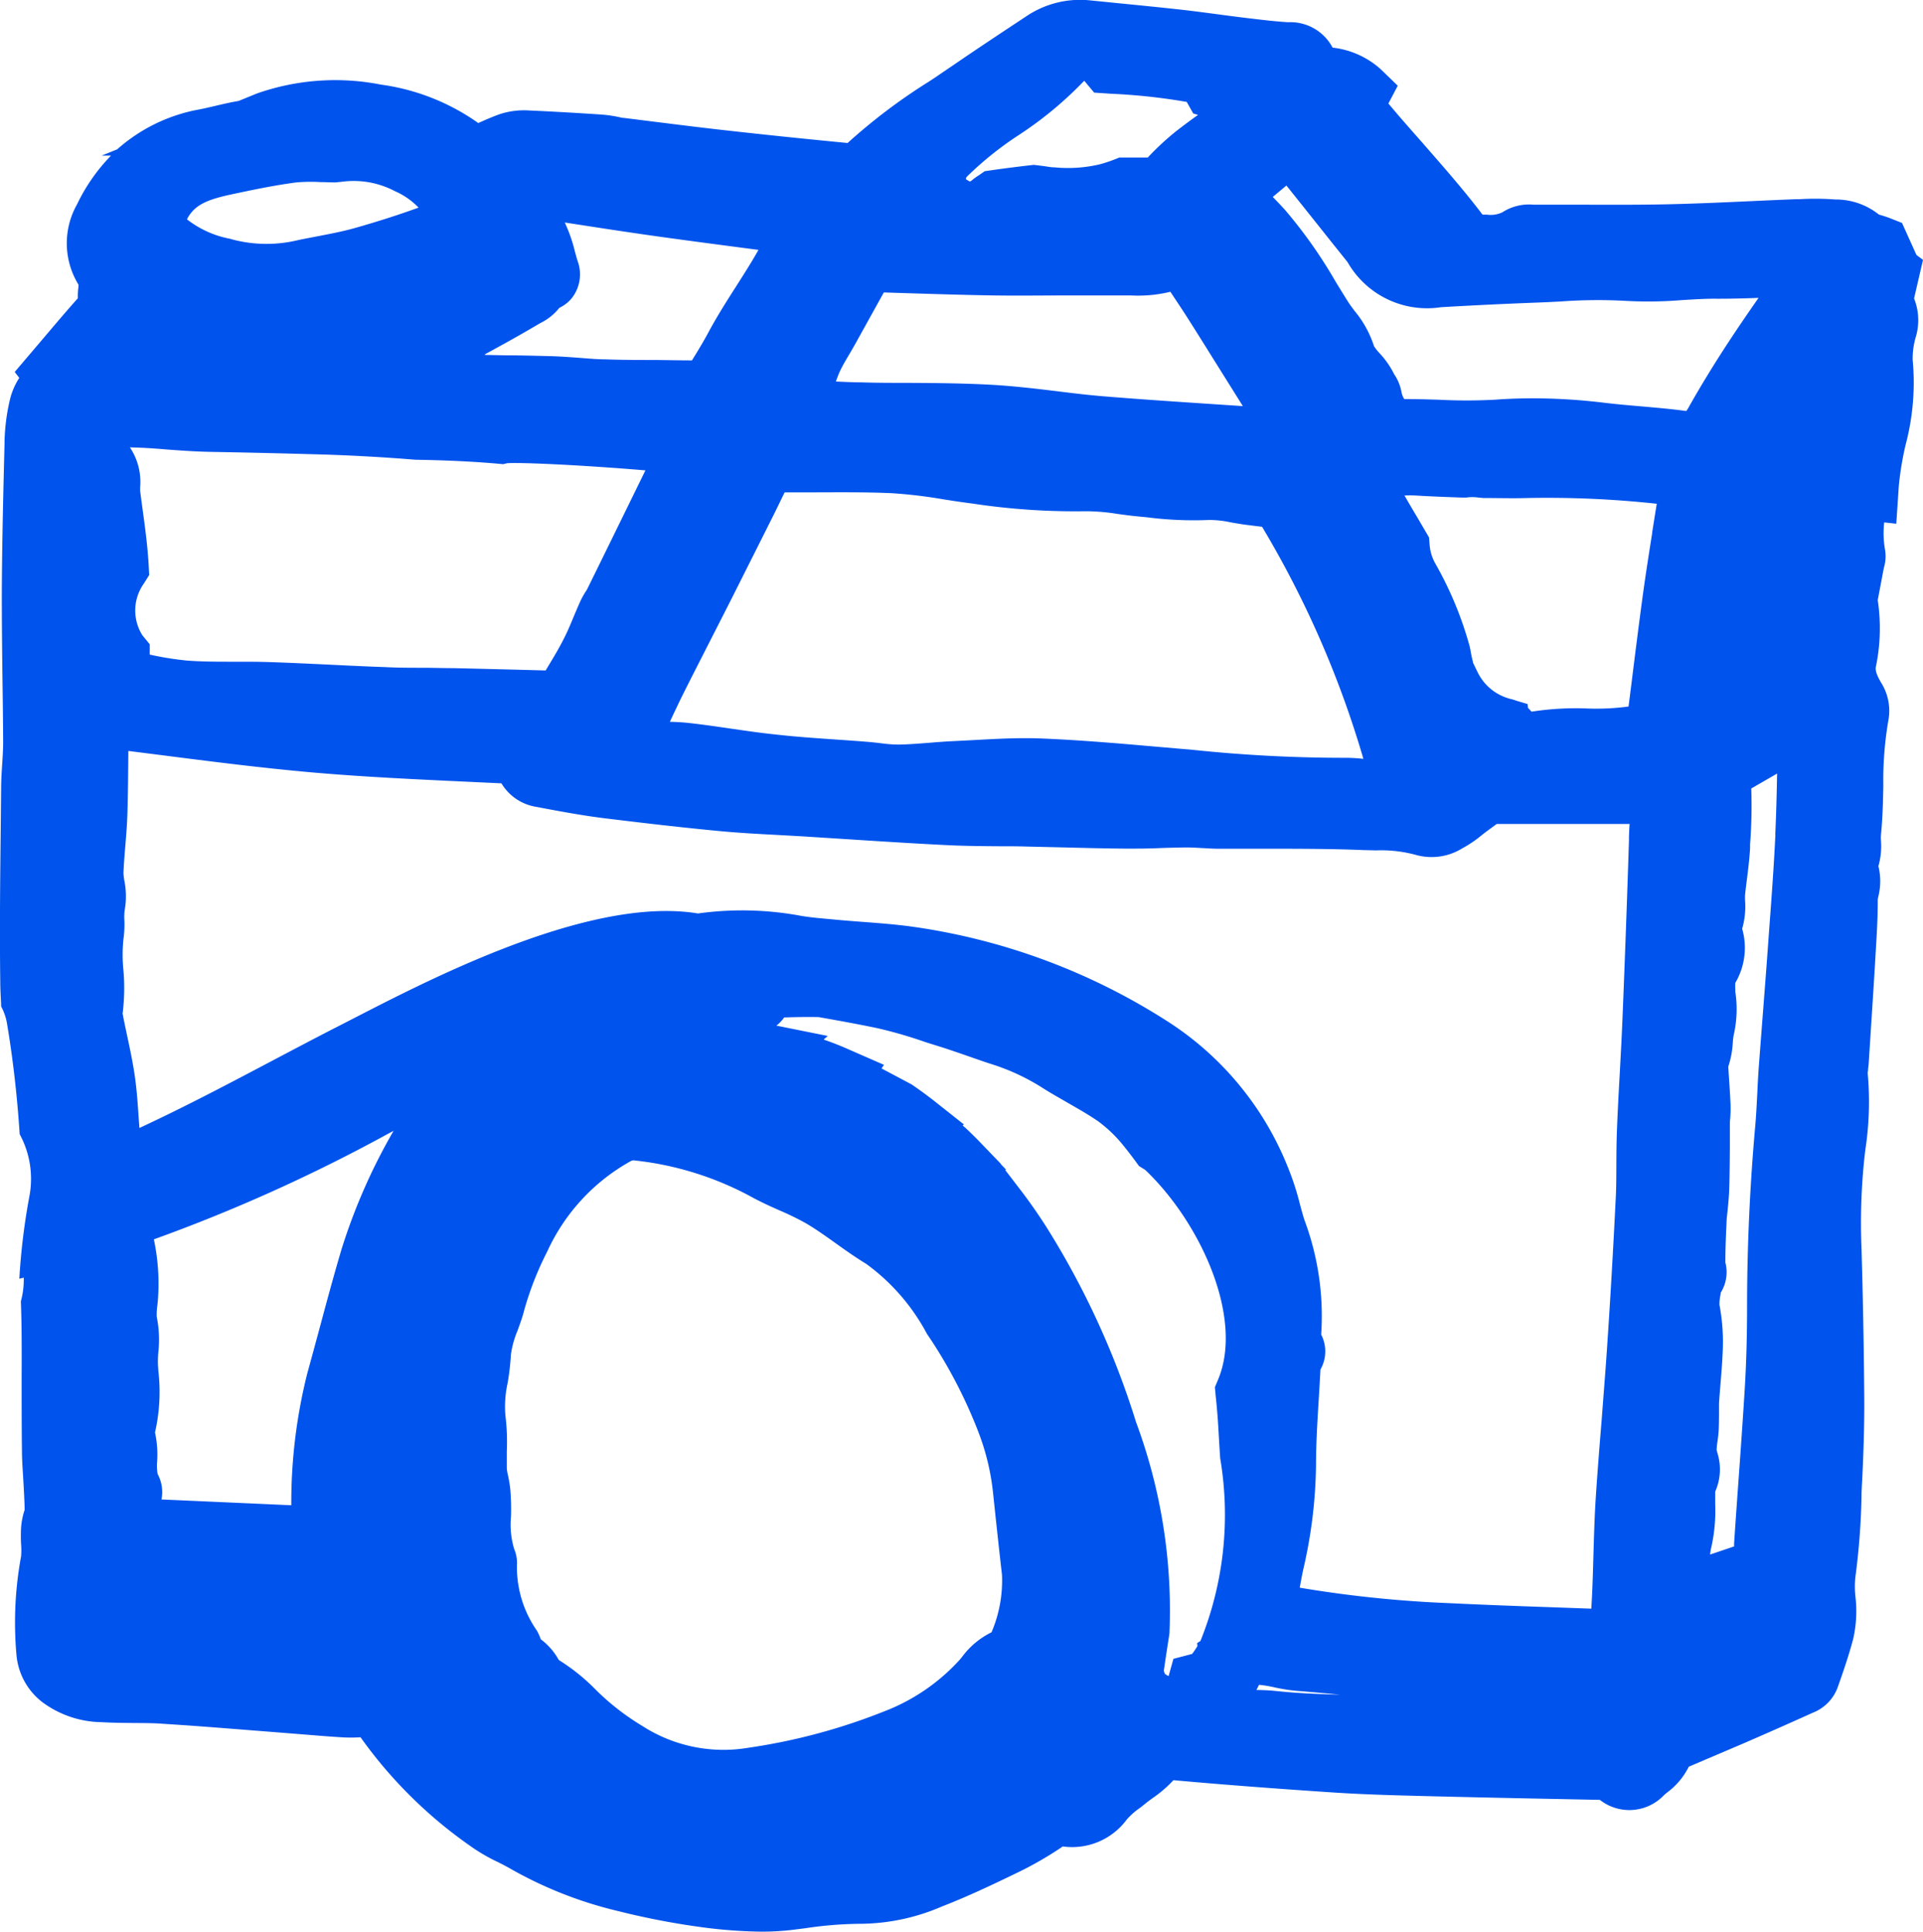 <svg xmlns="http://www.w3.org/2000/svg" width="37.219" height="37.397" viewBox="0 0 37.219 37.397">
  <g id="Groupe_17691" data-name="Groupe 17691" transform="translate(-4.181 -1.122)">
    <path id="Tracé_698" data-name="Tracé 698" d="M41.4,6.152l-.127-.095-.279-.619-.234-.093c-.055-.021-.113-.04-.171-.057l-.043-.013a1.335,1.335,0,0,0-.8-.291l-.037,0a5.032,5.032,0,0,0-.7-.006l-.07,0q-.451.018-.9.039c-.531.024-1.08.049-1.617.06s-1.109.009-1.652.007c-.291,0-.582,0-.873,0h-.039a.948.948,0,0,0-.6.148.529.529,0,0,1-.3.045h-.083c-.38-.5-.781-.952-1.171-1.4-.226-.256-.442-.5-.651-.751l.181-.345L30.9,2.458a1.673,1.673,0,0,0-.927-.414.924.924,0,0,0-.859-.492c-.249-.015-.5-.045-.766-.077l-.1-.012c-.17-.021-.339-.043-.509-.066-.229-.03-.458-.061-.689-.087-.445-.049-.89-.093-1.335-.137l-.418-.042a1.863,1.863,0,0,0-1.243.3l-.127.084c-.441.292-.882.584-1.318.884-.151.1-.3.207-.458.308a11.111,11.111,0,0,0-1.565,1.183c-.761-.073-1.537-.153-2.367-.246-.528-.059-1.055-.126-1.583-.192l-.375-.047c-.041,0-.081-.013-.122-.021a2.453,2.453,0,0,0-.3-.043c-.468-.032-.937-.059-1.406-.08a1.516,1.516,0,0,0-.595.076c-.138.051-.269.108-.4.167a4.248,4.248,0,0,0-1.883-.744,4.576,4.576,0,0,0-2.4.171L8.8,3.076c-.165.028-.323.065-.47.1-.1.023-.2.047-.3.066a3.261,3.261,0,0,0-1.581.771l-.3.121H6.33a3.53,3.53,0,0,0-.659.946A1.53,1.53,0,0,0,5.7,6.632v.013l0,.028a1.254,1.254,0,0,0-.012.222c-.218.244-.429.494-.642.745l-.58.682.088.115a1.349,1.349,0,0,0-.185.438,3.89,3.89,0,0,0-.1.789V9.7c-.024.956-.049,1.945-.053,2.921,0,.553.006,1.105.013,1.658.006.4.011.8.013,1.207,0,.139-.009.278-.018.417s-.02.3-.021.452l-.008.809c-.011.967-.022,1.968-.009,2.955,0,.163.012.324.018.487a1.054,1.054,0,0,1,.111.319c.121.718.2,1.434.247,2.152a1.81,1.81,0,0,1,.193,1.174,12.729,12.729,0,0,0-.2,1.623l.086-.02c0,.013,0,.026,0,.039a1.571,1.571,0,0,1-.056.418c.018.486.017.977.015,1.486v.066c0,.438,0,.891.006,1.34,0,.193.016.387.027.58s.021.371.025.556c0,.017-.009.034-.014.052a1.449,1.449,0,0,0-.055.3,3.166,3.166,0,0,0,0,.321,1.439,1.439,0,0,1,0,.236A7.055,7.055,0,0,0,4.5,33.159,1.294,1.294,0,0,0,5,34.07a1.966,1.966,0,0,0,1.142.388c.205.012.412.014.618.016s.39,0,.584.016c.549.034,1.1.078,1.646.121l1.023.081c.255.021.51.042.765.058a2.867,2.867,0,0,0,.381,0,8.742,8.742,0,0,0,2.118,2.1,3.433,3.433,0,0,0,.538.315c.078.039.155.078.23.121a7.888,7.888,0,0,0,2.1.829,14.677,14.677,0,0,0,1.568.305,9.418,9.418,0,0,0,1.2.093,5.166,5.166,0,0,0,.6-.034l.26-.033a7.493,7.493,0,0,1,1.06-.085,4.033,4.033,0,0,0,1.581-.336c.492-.191.966-.416,1.41-.631a6.888,6.888,0,0,0,.9-.512c.013-.009.026-.018.023-.019a1.313,1.313,0,0,0,1.241-.519,1.372,1.372,0,0,1,.261-.23l.125-.1c.039-.031.079-.059.118-.088a2.329,2.329,0,0,0,.4-.345c1.108.1,2.2.179,3.126.24.6.039,1.213.054,1.75.068q1.293.032,2.591.057l.787.016a.923.923,0,0,0,1.236-.086c.023-.022.048-.042.074-.063a1.392,1.392,0,0,0,.411-.493l.53-.226c.185-.079.371-.157.556-.237q.657-.285,1.31-.58a.838.838,0,0,0,.479-.475c.107-.3.218-.622.306-.952a2.417,2.417,0,0,0,.044-.824,1.834,1.834,0,0,1,0-.383,13.8,13.8,0,0,0,.118-1.544c0-.131.01-.261.016-.391.02-.427.042-.99.037-1.56-.008-.979-.026-1.941-.053-2.859a12.1,12.1,0,0,1,.058-1.776l.017-.142A6.148,6.148,0,0,0,40.33,21.9a.674.674,0,0,1,.007-.067c0-.042.01-.084.012-.126l.037-.581c.031-.476.062-.951.09-1.427l.009-.157c.02-.329.041-.669.039-1a.588.588,0,0,1,.013-.073,1.224,1.224,0,0,0,0-.581,1.411,1.411,0,0,0,.049-.5.709.709,0,0,1,0-.1c.033-.326.04-.647.046-.958a6.844,6.844,0,0,1,.1-1.276,1.019,1.019,0,0,0-.139-.712c-.12-.2-.117-.278-.1-.337a3.662,3.662,0,0,0,.031-1.266l.116-.613.008-.032a.755.755,0,0,0,.015-.344,1.833,1.833,0,0,1-.014-.516l.234.026.049-.734a6.025,6.025,0,0,1,.131-.792A4.7,4.7,0,0,0,41.2,8.089a1.477,1.477,0,0,1,.064-.456,1.133,1.133,0,0,0-.037-.734ZM22.877,4.571a.12.12,0,0,1,.027-.038,6.461,6.461,0,0,1,1-.8,7.227,7.227,0,0,0,1.26-1.046.149.149,0,0,1,.023.023l.171.205.332.022a11.533,11.533,0,0,1,1.46.158l.126.224.093.027c-.142.1-.283.206-.421.313a5.125,5.125,0,0,0-.552.512c-.11,0-.223,0-.344,0l-.206,0-.1.04a2.575,2.575,0,0,1-.289.094,2.69,2.69,0,0,1-.871.056c-.06,0-.126-.013-.194-.023l-.2-.025-.072.008q-.368.042-.735.094l-.145.021-.12.083A1.1,1.1,0,0,0,23,4.605c-.041.037-.05.032-.072.018l-.05-.03ZM20.441,8.3c.054-.112.118-.219.182-.327.04-.069.081-.139.12-.209l.544-.981.379.012c.581.018,1.163.037,1.746.046.472.007.946,0,1.42,0l.674,0,.155,0c.08,0,.16,0,.239,0,.057,0,.115,0,.173,0a2.624,2.624,0,0,0,.76-.071c.1.151.2.3.3.455.182.285.361.572.54.859l.447.714.116.185-.708-.047c-.66-.044-1.32-.088-1.979-.142-.307-.025-.613-.062-.918-.1-.41-.05-.834-.1-1.263-.124-.548-.03-1.1-.034-1.632-.037-.3,0-.593,0-.888-.01-.162,0-.325-.009-.489-.016C20.382,8.443,20.408,8.372,20.441,8.3Zm-1.074,2.353.417,0c.549,0,1.115-.009,1.663.016a9.4,9.4,0,0,1,.989.118c.19.03.381.059.571.083a13.263,13.263,0,0,0,2.174.148,3.864,3.864,0,0,1,.635.053c.126.017.252.034.378.046l.185.018a7.1,7.1,0,0,0,1.208.052,1.99,1.99,0,0,1,.419.047c.1.017.2.035.294.047l.308.038a19.22,19.22,0,0,1,1.961,4.492,3.19,3.19,0,0,0-.343-.02H30.18a28.128,28.128,0,0,1-2.91-.154l-.683-.059c-.733-.064-1.49-.13-2.244-.161-.443-.018-.88.007-1.3.03l-.407.021c-.161.007-.321.02-.481.033-.191.015-.382.03-.573.034a2.658,2.658,0,0,1-.358-.027c-.087-.01-.174-.02-.261-.027-.2-.016-.4-.03-.605-.044-.393-.027-.8-.055-1.19-.1-.281-.029-.561-.071-.841-.111-.264-.039-.529-.077-.794-.107-.133-.015-.262-.022-.387-.025.081-.175.162-.345.245-.514.2-.4.4-.79.6-1.183q.179-.351.356-.7.415-.825.83-1.653Zm-5.8-2.673c.346-.188.7-.383,1.052-.593l.03-.016a1.075,1.075,0,0,0,.358-.29.69.69,0,0,0,.24-.187.745.745,0,0,0,.116-.713c-.021-.063-.038-.129-.056-.194a2.97,2.97,0,0,0-.195-.558l.559.086c.33.051.659.1.989.148.7.1,1.4.191,2.108.284l.093.012c-.133.237-.282.47-.435.71-.183.287-.373.585-.541.9-.066.124-.139.245-.211.366l-.1.163c-.248,0-.5-.006-.745-.008-.307,0-.614,0-.92-.012-.173,0-.347-.017-.52-.03s-.341-.025-.512-.031C14.581,8.01,14.274,8,13.967,8l-.4-.008ZM7.818,5.332c.134-.227.337-.337.805-.439.436-.094.863-.183,1.286-.239a3.161,3.161,0,0,1,.48-.007c.094,0,.189.006.283.006L10.8,4.64a1.713,1.713,0,0,1,1.026.183,1.415,1.415,0,0,1,.456.318c-.38.138-.785.268-1.232.395-.231.065-.473.112-.73.161-.124.024-.248.047-.371.073A2.588,2.588,0,0,1,8.7,5.763l-.066-.019A1.934,1.934,0,0,1,7.8,5.368ZM7.382,9.821c.285.021.579.043.877.048C9,9.882,9.75,9.9,10.5,9.922c.564.019,1.146.052,1.73.1l.037,0c.578.01,1.086.035,1.553.076l.1.009.074-.018c.245-.02,1.422.033,2.679.138l-.692,1.413q-.218.444-.435.886c-.008.014-.017.028-.025.041a1.511,1.511,0,0,0-.111.2c-.045.1-.087.2-.129.3-.064.155-.125.3-.195.433-.1.2-.22.393-.344.6l-.261-.007q-.761-.02-1.519-.038c-.188,0-.376-.006-.564-.007-.255,0-.509,0-.764-.013-.35-.012-.7-.029-1.049-.046-.4-.019-.792-.038-1.189-.051-.171-.006-.342-.007-.514-.007H8.726c-.32,0-.624,0-.921-.022a6.09,6.09,0,0,1-.726-.116v-.2l-.141-.172a.9.9,0,0,1,.025-1l.106-.169-.011-.2c-.021-.363-.069-.718-.116-1.062-.016-.118-.032-.236-.047-.354a.8.8,0,0,1,0-.1,1.2,1.2,0,0,0-.2-.754C6.922,9.787,7.149,9.8,7.382,9.821ZM10.79,25.308c-.148.5-.283,1-.413,1.485-.081.3-.163.605-.247.907a10.256,10.256,0,0,0-.311,2.559l-2.512-.112a.737.737,0,0,0-.076-.494.96.96,0,0,1-.009-.238,2,2,0,0,0-.041-.565,3.528,3.528,0,0,0,.065-1.192l-.008-.122a2.061,2.061,0,0,1,.008-.243,2.215,2.215,0,0,0-.032-.684,1.232,1.232,0,0,1,.013-.221l.009-.087a4.133,4.133,0,0,0-.077-1.189,32.117,32.117,0,0,0,4.528-2.041l.112-.06A11.3,11.3,0,0,0,10.79,25.308Zm12.582,7.41a1.565,1.565,0,0,0-.568.473l-.051.062a3.819,3.819,0,0,1-1.469,1,11.555,11.555,0,0,1-2.616.7,2.9,2.9,0,0,1-2.059-.424,4.752,4.752,0,0,1-.94-.742A3.841,3.841,0,0,0,15,33.257a.436.436,0,0,1-.033-.053,1.255,1.255,0,0,0-.32-.351.879.879,0,0,0-.079-.173,2.151,2.151,0,0,1-.382-1.254.685.685,0,0,0-.052-.316,1.629,1.629,0,0,1-.063-.629,4.593,4.593,0,0,0-.013-.526,2.557,2.557,0,0,0-.043-.265.955.955,0,0,1-.025-.147c0-.109,0-.219,0-.329a4.168,4.168,0,0,0-.028-.7,2.1,2.1,0,0,1,.042-.611,4.691,4.691,0,0,0,.065-.556,1.831,1.831,0,0,1,.128-.466c.05-.137.1-.274.134-.413a6.138,6.138,0,0,1,.443-1.123A3.808,3.808,0,0,1,16.385,23.6a.123.123,0,0,1,.09-.014,6.107,6.107,0,0,1,2.217.686c.193.108.386.195.573.278a5.42,5.42,0,0,1,.523.256c.183.108.364.236.554.372s.388.277.6.406a3.981,3.981,0,0,1,1.18,1.358l.1.149a9.418,9.418,0,0,1,.9,1.762,4.6,4.6,0,0,1,.279,1.166c.056.529.112,1.058.173,1.586A2.548,2.548,0,0,1,23.372,32.717Zm4.338-4.575q.036.326.054.663c.01.177.021.358.033.542a6.536,6.536,0,0,1-.382,3.539l-.064.04.006.058c-.025.041-.052.082-.081.123s-.032.032-.037.033l-.347.091-.093.334a.2.2,0,0,1-.031-.016l-.039-.025-.012-.027a.112.112,0,0,1-.006-.066c.031-.219.066-.441.1-.663l.005-.044a10.471,10.471,0,0,0-.648-4.077,16.023,16.023,0,0,0-1.754-3.806c-.142-.22-.294-.439-.454-.65l-.322-.42.014-.01-.1-.106,0-.006h0l-.385-.4q-.152-.158-.312-.307l-.042-.033.023-.023-.542-.429c-.153-.121-.311-.237-.469-.345l-.582-.309.047-.07-.686-.3q-.224-.1-.452-.179l-.029-.01.079-.07-.994-.2a.726.726,0,0,0,.15-.158c.223-.008.446-.011.668-.007.382.067.767.137,1.144.216a8.776,8.776,0,0,1,.925.269l.319.1c.172.055.343.115.514.174.152.053.3.106.458.156a4.176,4.176,0,0,1,.966.451c.165.106.336.2.507.3.206.118.4.229.578.352a2.61,2.61,0,0,1,.484.465c.082.1.158.2.232.3l.073.1.105.065a.149.149,0,0,1,.026.02c1.06,1.015,1.9,2.851,1.4,4.048l-.062.148Zm1.2,5.715a3.914,3.914,0,0,0-.412-.023c.018-.033.035-.067.051-.1a2.368,2.368,0,0,1,.294.048,3.349,3.349,0,0,0,.426.068c.282.022.567.048.852.076C29.7,33.913,29.3,33.9,28.907,33.857Zm6.8-16.5q-.056,1.77-.129,3.54c-.014.339-.033.677-.051,1.016-.02.354-.039.709-.053,1.064-.009.225-.011.451-.012.676s0,.48-.015.719c-.049.991-.105,1.959-.168,2.879-.03.446-.067.893-.1,1.339-.041.5-.082,1.009-.115,1.515-.025.38-.035.76-.046,1.129-.006.214-.012.429-.021.643-.005.127-.012.253-.02.383l-.578-.021c-.718-.025-1.436-.05-2.154-.085a22.923,22.923,0,0,1-2.911-.3c.023-.13.046-.256.074-.379a9.325,9.325,0,0,0,.241-1.994c0-.465.033-.944.061-1.408l.025-.442a.711.711,0,0,0,.014-.677,5.316,5.316,0,0,0-.325-2.22c-.032-.1-.06-.205-.088-.309a5.2,5.2,0,0,0-.217-.674,5.988,5.988,0,0,0-2.408-2.9,12.313,12.313,0,0,0-4.88-1.793c-.328-.045-.654-.069-.97-.093-.17-.013-.341-.026-.511-.042l-.137-.013c-.205-.018-.4-.036-.58-.07a6.211,6.211,0,0,0-1.947-.037c-2.182-.362-5.489,1.432-6.9,2.152-1.3.663-2.582,1.384-3.909,2-.006-.076-.012-.152-.017-.228-.017-.254-.035-.517-.074-.784s-.092-.514-.144-.759c-.026-.123-.053-.246-.081-.39,0-.017-.008-.035-.01-.052a3.972,3.972,0,0,0,.016-.839,2.921,2.921,0,0,1,0-.6,2.041,2.041,0,0,0,.018-.372,1.052,1.052,0,0,1,.006-.191,1.524,1.524,0,0,0-.006-.571,1.184,1.184,0,0,1-.017-.144c.006-.175.021-.35.035-.525.017-.2.033-.4.04-.6.013-.414.016-.828.019-1.243l.607.077c.97.124,1.973.253,2.966.34s2.005.133,2.984.179l.664.031a.96.96,0,0,0,.678.456c.416.079.846.16,1.285.216.814.1,1.549.185,2.248.251.38.036.761.057,1.13.076l.481.027.8.051c.666.043,1.331.086,2,.119.344.017.688.02,1.02.022.177,0,.354,0,.531.006l.691.016c.408.01.817.021,1.225.024.225,0,.451,0,.677-.012.165-.005.33-.01.495-.011.1,0,.191.006.286.011s.212.013.318.014c.3,0,.606,0,.909,0,.628,0,1.276,0,1.908.026l.247.006a2.568,2.568,0,0,1,.787.092,1.125,1.125,0,0,0,.881-.132,2.29,2.29,0,0,0,.378-.256c.035-.028.071-.056.108-.083l.18-.132h2.572C35.714,17.171,35.711,17.265,35.708,17.357Zm.448-5.915c-.062.39-.123.78-.177,1.171-.079.578-.151,1.156-.223,1.734l-.057.45a4.648,4.648,0,0,1-.778.039,5.582,5.582,0,0,0-1.1.061.766.766,0,0,0-.068-.072l-.007-.075-.221-.066a.794.794,0,0,0-.117-.035l-.062-.019a.969.969,0,0,1-.572-.505l-.086-.177c0-.023-.01-.047-.015-.07-.013-.058-.025-.116-.034-.175l-.018-.081a6.961,6.961,0,0,0-.666-1.6.869.869,0,0,1-.106-.356l-.011-.141-.234-.4c-.076-.127-.151-.254-.224-.382l-.018-.03a2.031,2.031,0,0,1,.221,0c.295.018.59.029.886.039h.044l.044,0a.851.851,0,0,1,.235,0l.094.009c.286,0,.572.009.858,0a19.7,19.7,0,0,1,2.5.111l0,.005Q36.2,11.165,36.156,11.442Zm.664-2.366h-.013c-.3-.041-.6-.066-.883-.091-.226-.019-.453-.039-.679-.066a11.652,11.652,0,0,0-1.393-.088c-.25,0-.5.009-.738.027a10.48,10.48,0,0,1-1.1,0c-.179-.005-.358-.011-.537-.012h-.119a.393.393,0,0,1-.053-.131.889.889,0,0,0-.143-.351,1.686,1.686,0,0,0-.29-.414.86.86,0,0,1-.1-.129,2.039,2.039,0,0,0-.375-.681c-.043-.058-.087-.115-.125-.175-.082-.129-.161-.259-.241-.389a9.238,9.238,0,0,0-.975-1.385c-.08-.089-.161-.174-.243-.258l.264-.221q.445.556.888,1.114l.295.368a1.772,1.772,0,0,0,1.806.874c.648-.038,1.278-.068,1.873-.09.149-.006.3-.013.446-.021a9.8,9.8,0,0,1,1.237-.013,7.971,7.971,0,0,0,1.114-.014c.236-.014.458-.029.679-.026.269,0,.536-.006.8-.017-.182.262-.363.524-.538.79-.294.445-.565.886-.806,1.313A.659.659,0,0,1,36.82,9.076Zm1.721,8.2c-.028.6-.074,1.215-.118,1.809l-.035.48c-.027.378-.057.756-.086,1.134s-.057.734-.084,1.1c-.012.165-.02.33-.028.5-.011.21-.021.42-.04.629-.1,1.122-.156,2.289-.157,3.47,0,.591-.015,1.111-.044,1.589-.035.574-.076,1.149-.117,1.723-.031.43-.062.86-.09,1.289,0,.018,0,.037,0,.056l-.464.157a.746.746,0,0,1,.021-.132,3.237,3.237,0,0,0,.077-.843c0-.081,0-.162,0-.242a1.063,1.063,0,0,0,.042-.751c-.005-.022-.012-.043-.014-.059a1.1,1.1,0,0,1,.015-.152c.011-.078.021-.156.025-.235s.005-.187.006-.281c0-.076,0-.152,0-.228.008-.132.019-.263.03-.394.019-.23.037-.459.044-.689a3.825,3.825,0,0,0-.065-.825.853.853,0,0,1,.018-.191l.008-.05a.747.747,0,0,0,.088-.581c0-.236.008-.48.022-.75,0-.091.014-.181.023-.272.013-.135.026-.271.03-.407.008-.265.01-.53.012-.8l0-.428c0-.04,0-.08.006-.12a2.592,2.592,0,0,0,.007-.286c-.008-.181-.02-.361-.032-.541l-.012-.187a1.794,1.794,0,0,0,.088-.468,1.163,1.163,0,0,1,.018-.147,2.24,2.24,0,0,0,.03-.838l0-.044a1.088,1.088,0,0,1,0-.124A1.336,1.336,0,0,0,37.9,19.1a1.552,1.552,0,0,0,.057-.538.938.938,0,0,1,0-.125c.01-.1.023-.2.035-.293.024-.194.049-.395.061-.6l0-.076a9.755,9.755,0,0,0,.023-1.083l.4-.231.1-.058C38.569,16.487,38.559,16.884,38.541,17.273Z" transform="translate(0 0)" fill="#0053ed"/>
  </g>
</svg>
